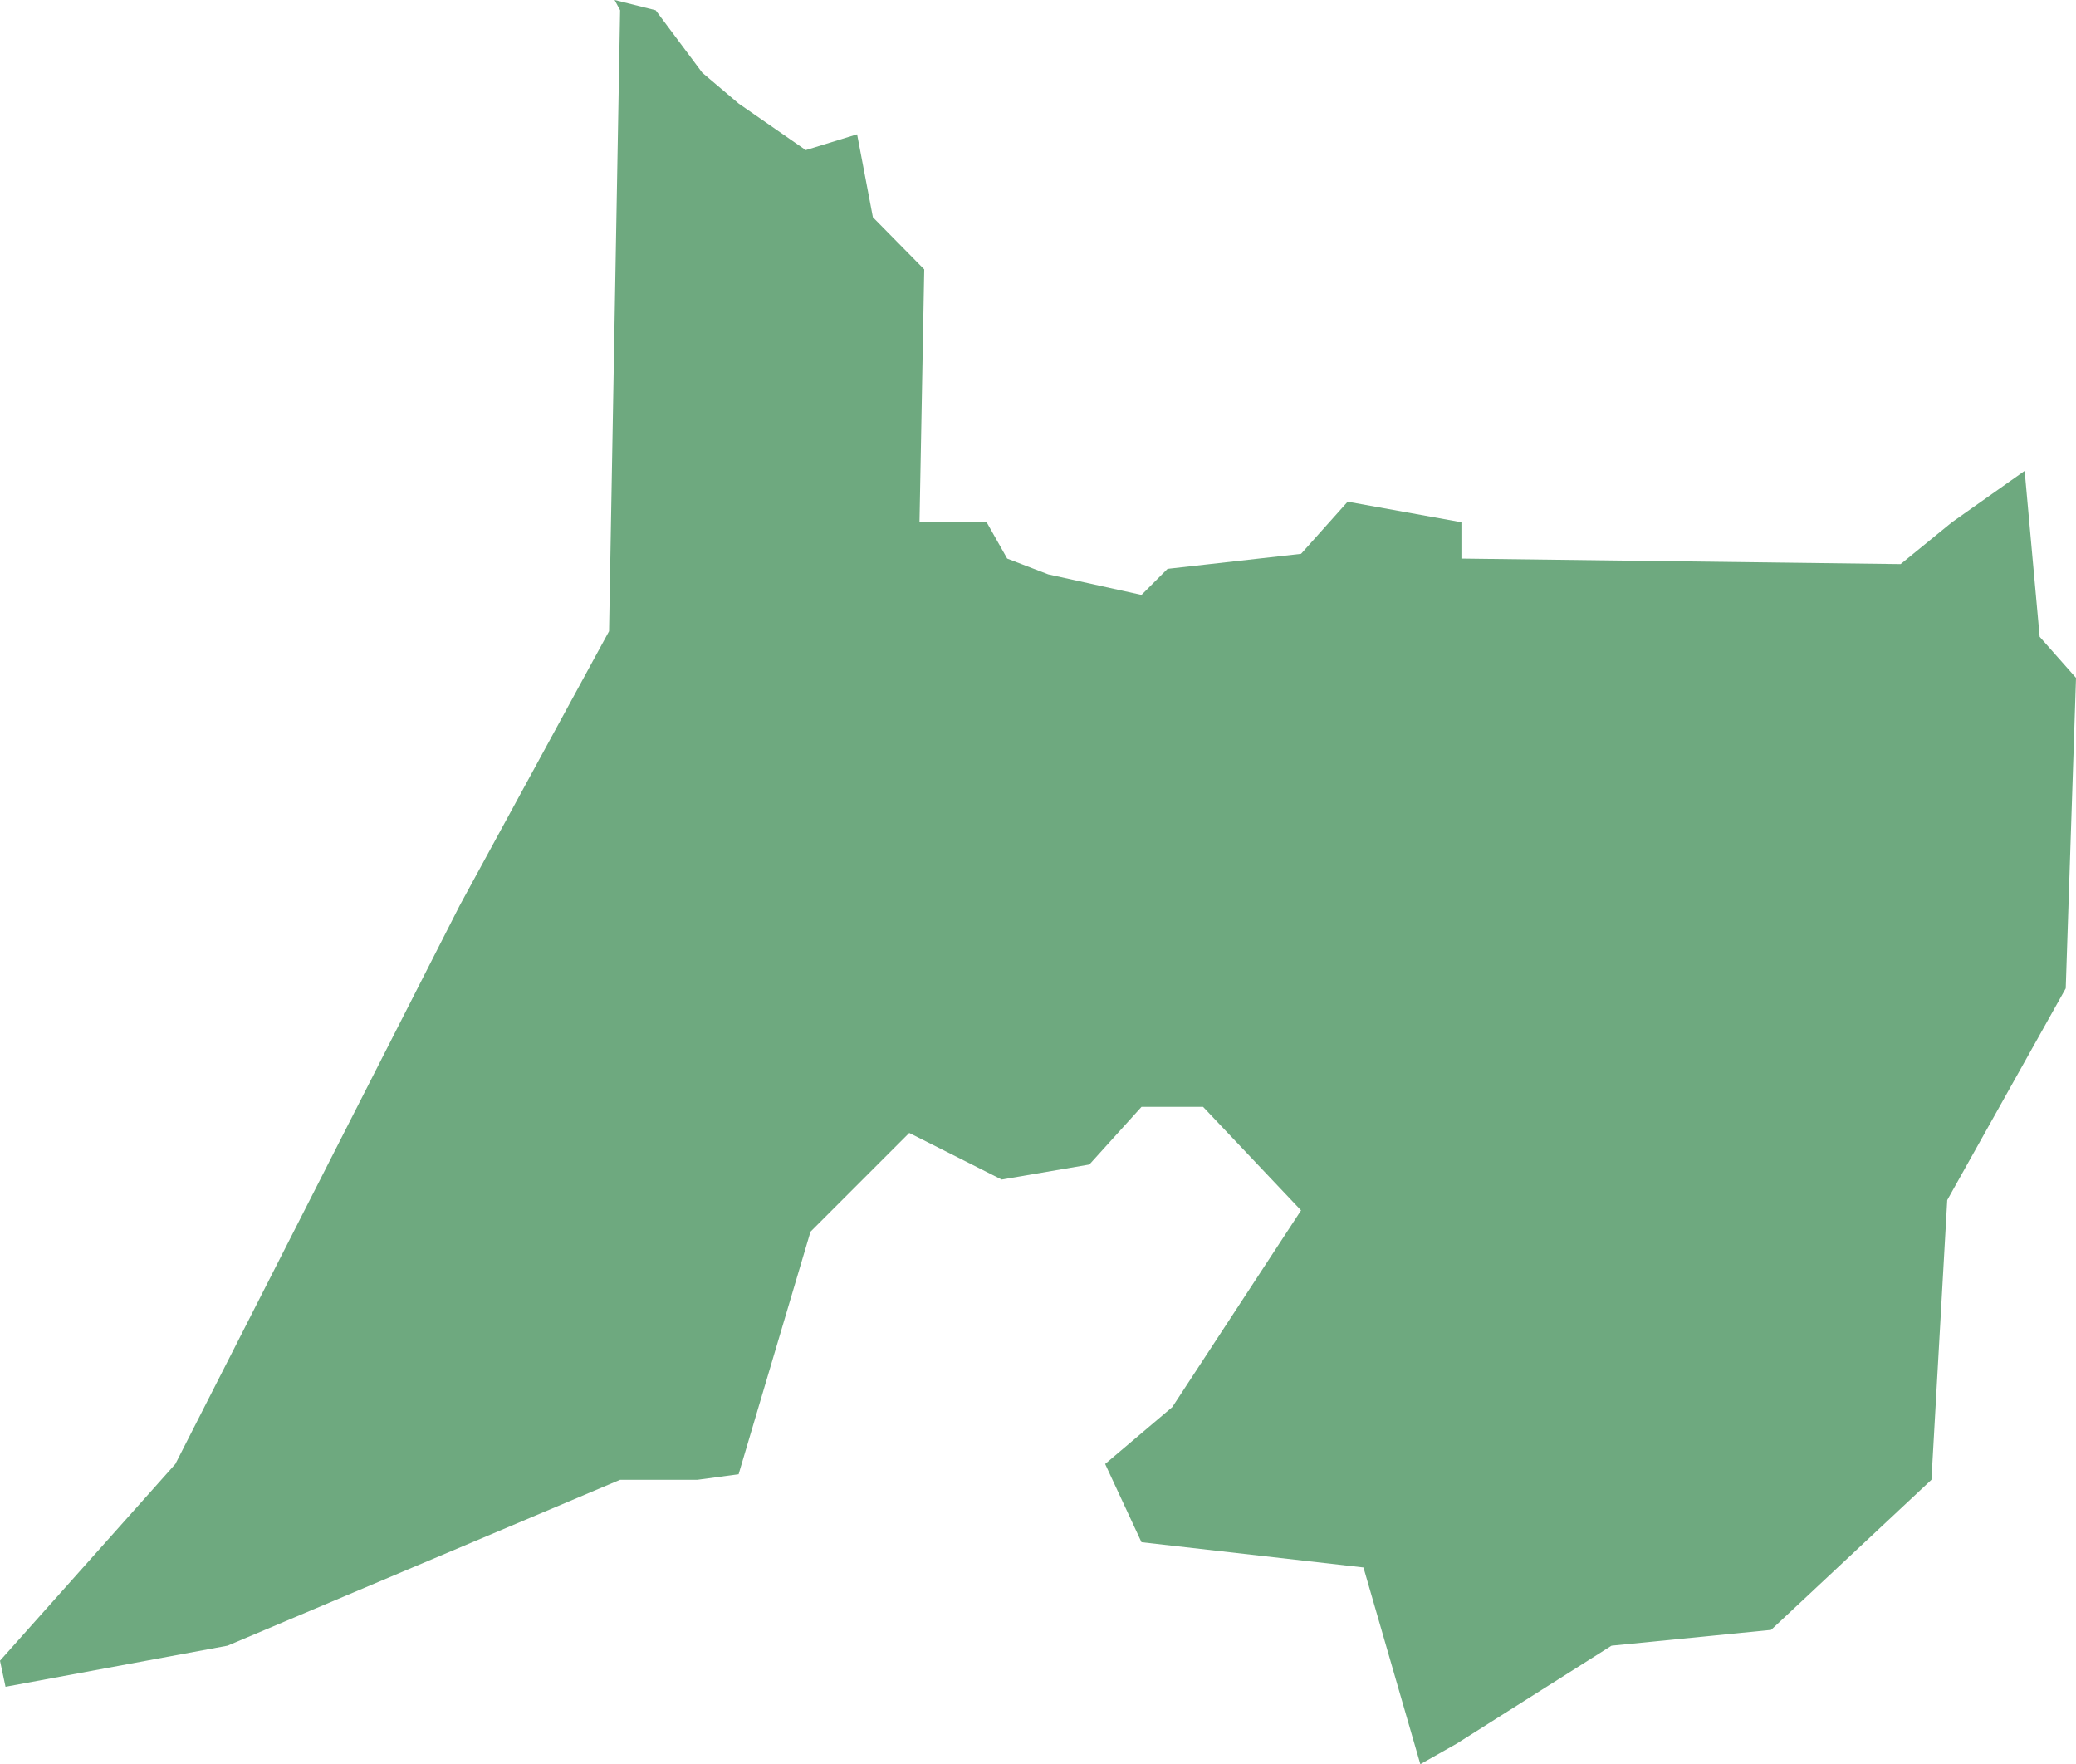 <?xml version="1.0" encoding="UTF-8"?>
<!DOCTYPE svg PUBLIC "-//W3C//DTD SVG 1.1//EN" "http://www.w3.org/Graphics/SVG/1.1/DTD/svg11.dtd">
<!-- Creator: CorelDRAW X8 -->
<svg xmlns="http://www.w3.org/2000/svg" xml:space="preserve" width="100%" height="100%" version="1.1" shape-rendering="geometricPrecision" text-rendering="geometricPrecision" image-rendering="optimizeQuality" fill-rule="evenodd" clip-rule="evenodd"
viewBox="0 0 2628 2233"
 xmlns:xlink="http://www.w3.org/1999/xlink">
 <g id="Layer_x0020_1">
  <g id="Layers">
   <g id="India_Districts_selection">
    <polygon fill="#6EA97F" points="935,131 1020,190 1085,170 1105,275 1170,341 1164,661 1249,661 1275,707 1327,727 1445,753 1478,720 1647,701 1706,635 1850,661 1850,707 2406,714 2471,661 2563,596 2582,806 2628,858 2615,1251 2465,1519 2445,1873 2242,2063 2040,2083 1844,2207 1798,2233 1726,1984 1445,1952 1399,1853 1484,1781 1647,1532 1523,1401 1445,1401 1379,1474 1268,1493 1151,1434 1026,1559 935,1866 883,1873 785,1873 288,2083 7,2135 0,2102 222,1853 582,1146 771,799 785,13 778,0 830,13 889,92 "/>
   </g>
  </g>
 </g>
</svg>
